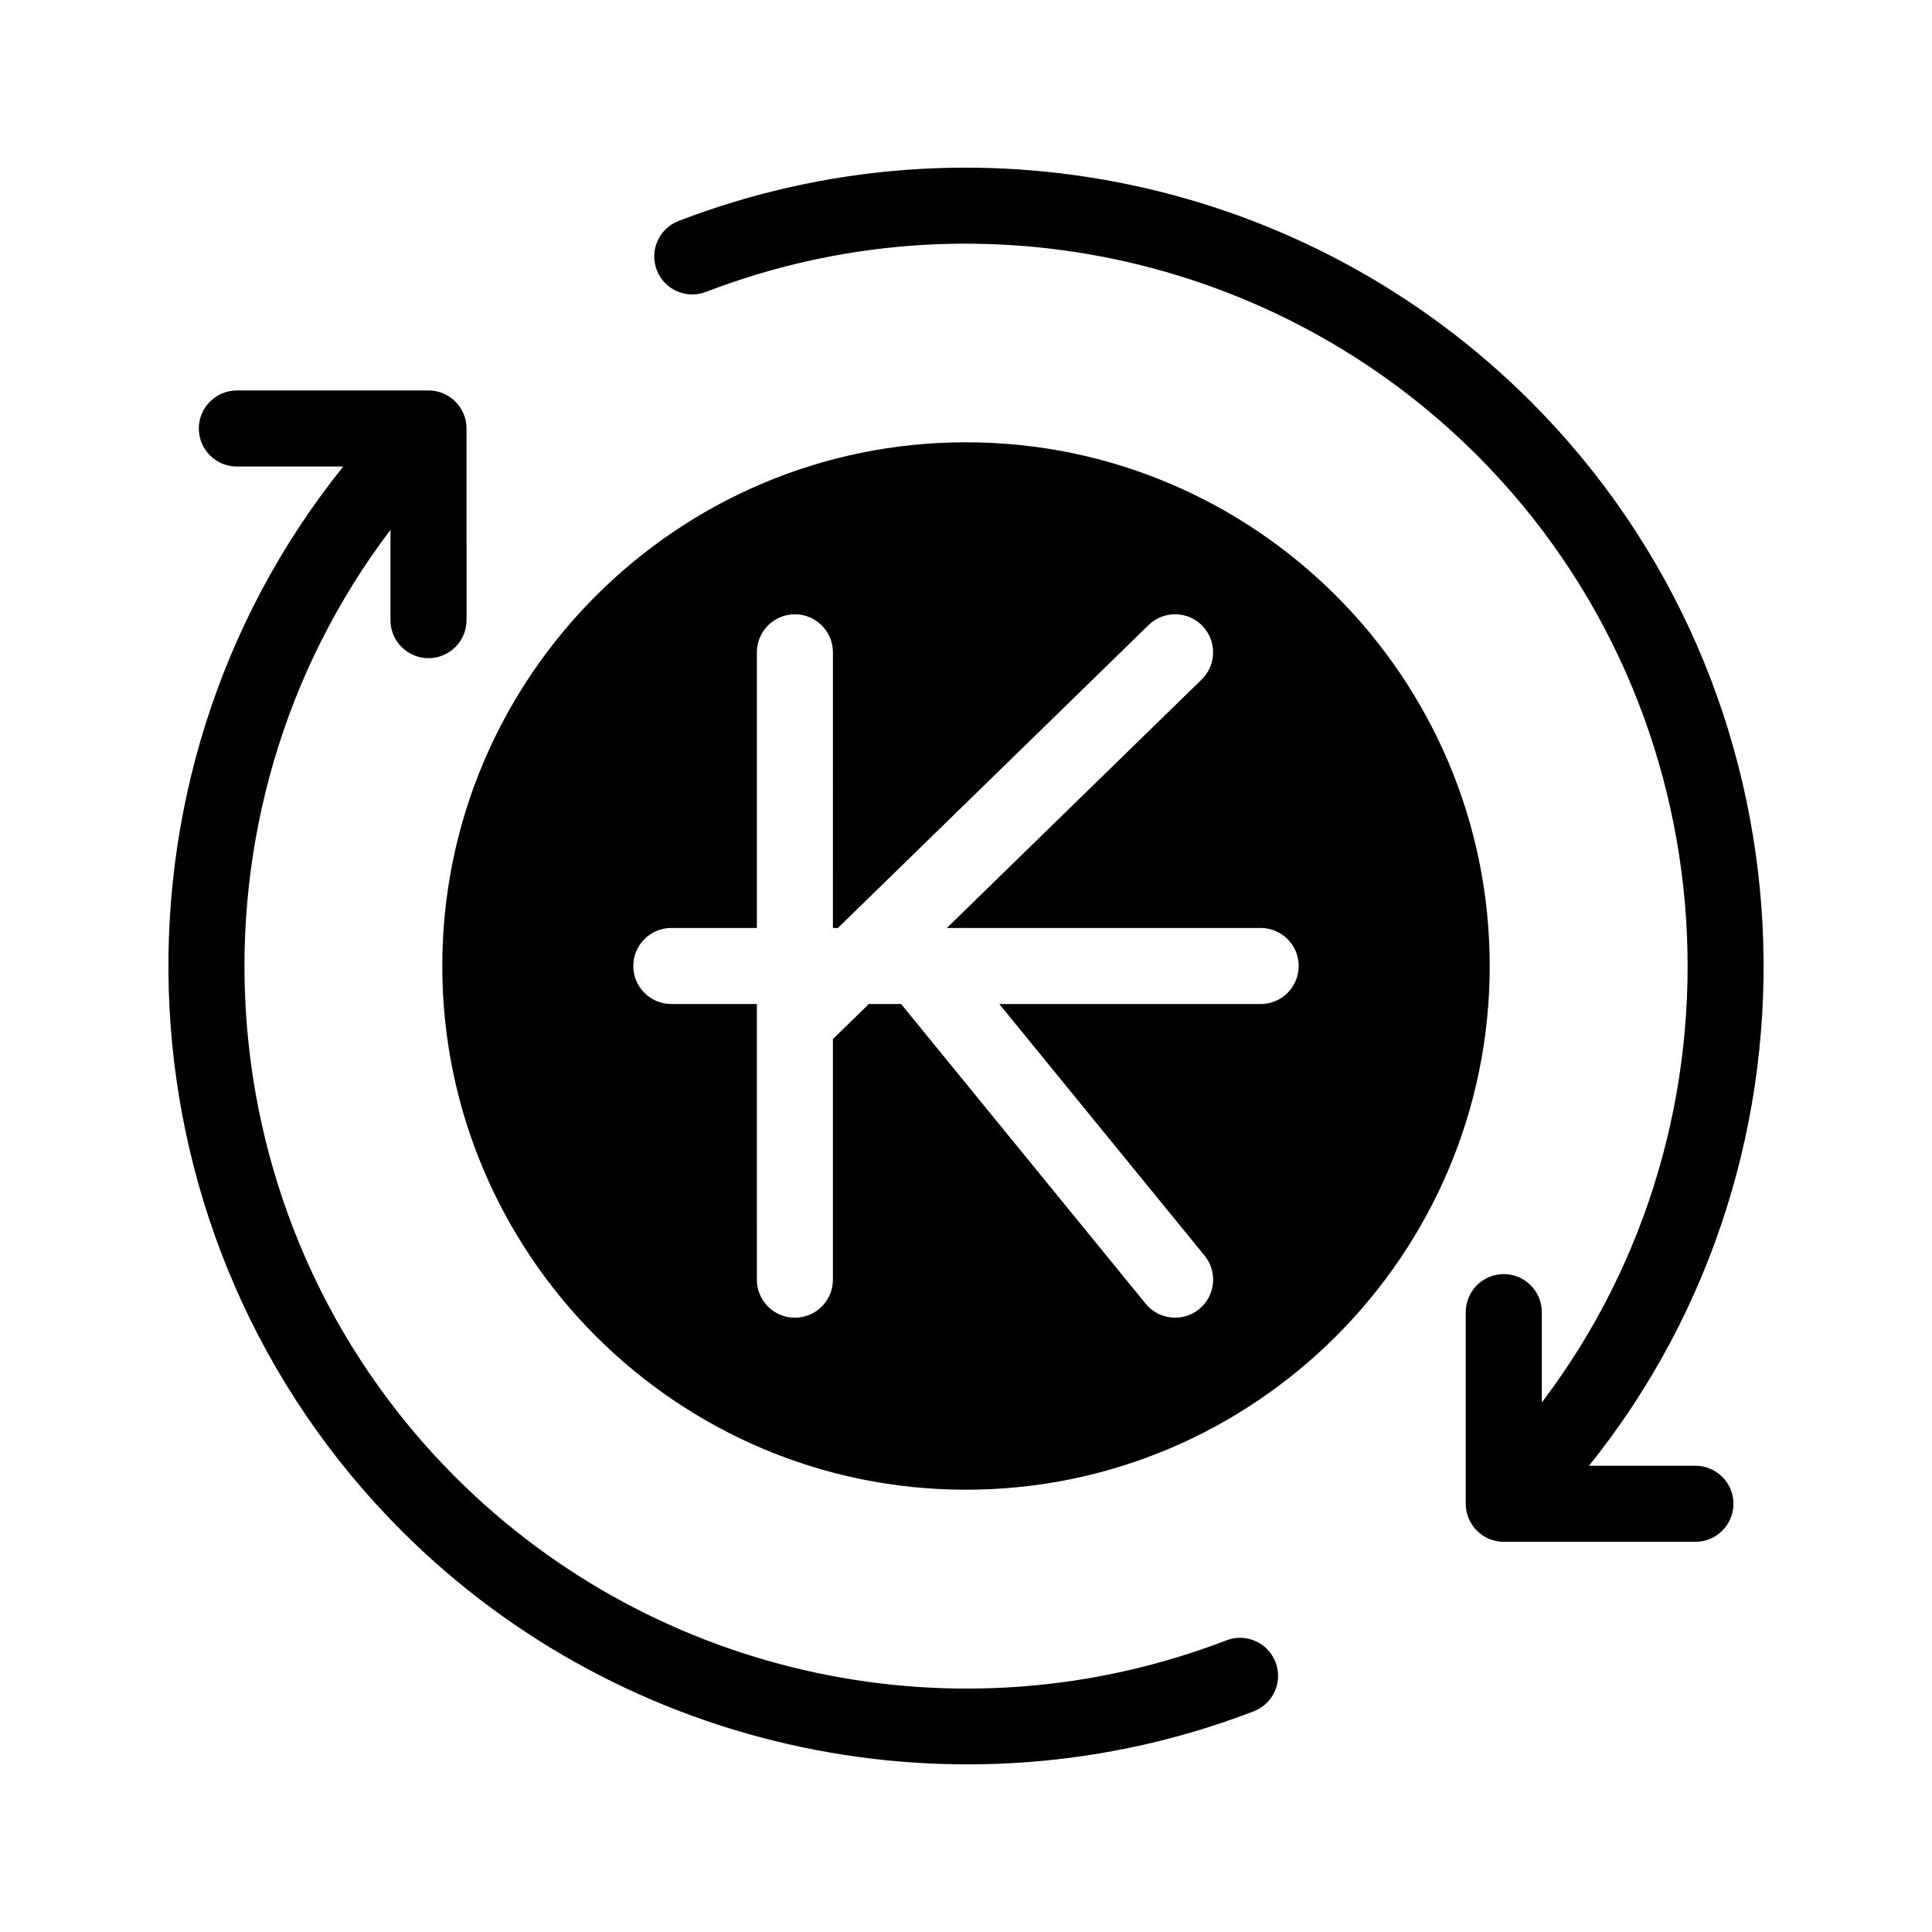 <?xml version="1.0" encoding="UTF-8"?>
<!-- Uploaded to: SVG Repo, www.svgrepo.com, Generator: SVG Repo Mixer Tools -->
<svg fill="#000000" width="800px" height="800px" version="1.1" viewBox="144 144 512 512" xmlns="http://www.w3.org/2000/svg">
 <g>
  <path d="m400 538.79c76.527 0 138.79-62.262 138.79-138.79 0-76.531-62.262-138.79-138.79-138.79-76.531 0-138.79 62.258-138.79 138.79 0 76.527 62.258 138.79 138.79 138.79zm-78.094-148.87h22.672v-73.051c0-5.562 4.516-10.078 10.078-10.078s10.078 4.516 10.078 10.078l-0.004 73.051h1.324l82.324-80.266c3.981-3.891 10.363-3.805 14.246 0.176 3.883 3.984 3.809 10.367-0.176 14.246l-67.523 65.844h83.164c5.562 0 10.078 4.516 10.078 10.078s-4.516 10.078-10.078 10.078l-69.27-0.004 54.406 66.68c3.516 4.312 2.871 10.66-1.438 14.176-1.867 1.527-4.125 2.266-6.367 2.266-2.922 0-5.82-1.266-7.812-3.703l-64.805-79.418h-8.551l-9.523 9.285v63.77c0 5.562-4.516 10.078-10.078 10.078s-10.078-4.516-10.078-10.078l0.004-73.055h-22.672c-5.562 0-10.078-4.516-10.078-10.078 0.004-5.559 4.519-10.074 10.078-10.074z"/>
  <path d="m476.25 597.51c5.188-1.996 7.785-7.828 5.777-13.023-1.996-5.188-7.844-7.773-13.023-5.777-70.641 27.191-150.85 10.203-204.35-43.293-68.195-68.207-74.004-176.13-17.172-251v23.93c0 5.562 4.516 10.078 10.078 10.078s10.078-4.516 10.078-10.078l-0.004-50.789c0-5.562-4.516-10.078-10.078-10.078h-50.785c-5.562 0-10.078 4.516-10.078 10.078s4.516 10.078 10.078 10.078h28.184c-66.605 82.887-61.324 205.26 15.457 282.03 59.387 59.383 148.44 77.633 225.84 47.848z"/>
  <path d="m323.83 202.56c-5.188 1.996-7.785 7.828-5.777 13.023 1.996 5.188 7.844 7.773 13.023 5.777 70.641-27.191 150.85-10.203 204.35 43.293 68.086 68.098 73.957 176.2 17.168 251.02v-23.945c0-5.562-4.516-10.078-10.078-10.078s-10.078 4.516-10.078 10.078v50.789c0 5.562 4.516 10.078 10.078 10.078h50.789c5.562 0 10.078-4.516 10.078-10.078s-4.516-10.078-10.078-10.078h-28.203c66.559-82.816 61.223-205.37-15.438-282.03-59.125-59.125-147.76-77.906-225.84-47.844z"/>
 </g>
</svg>